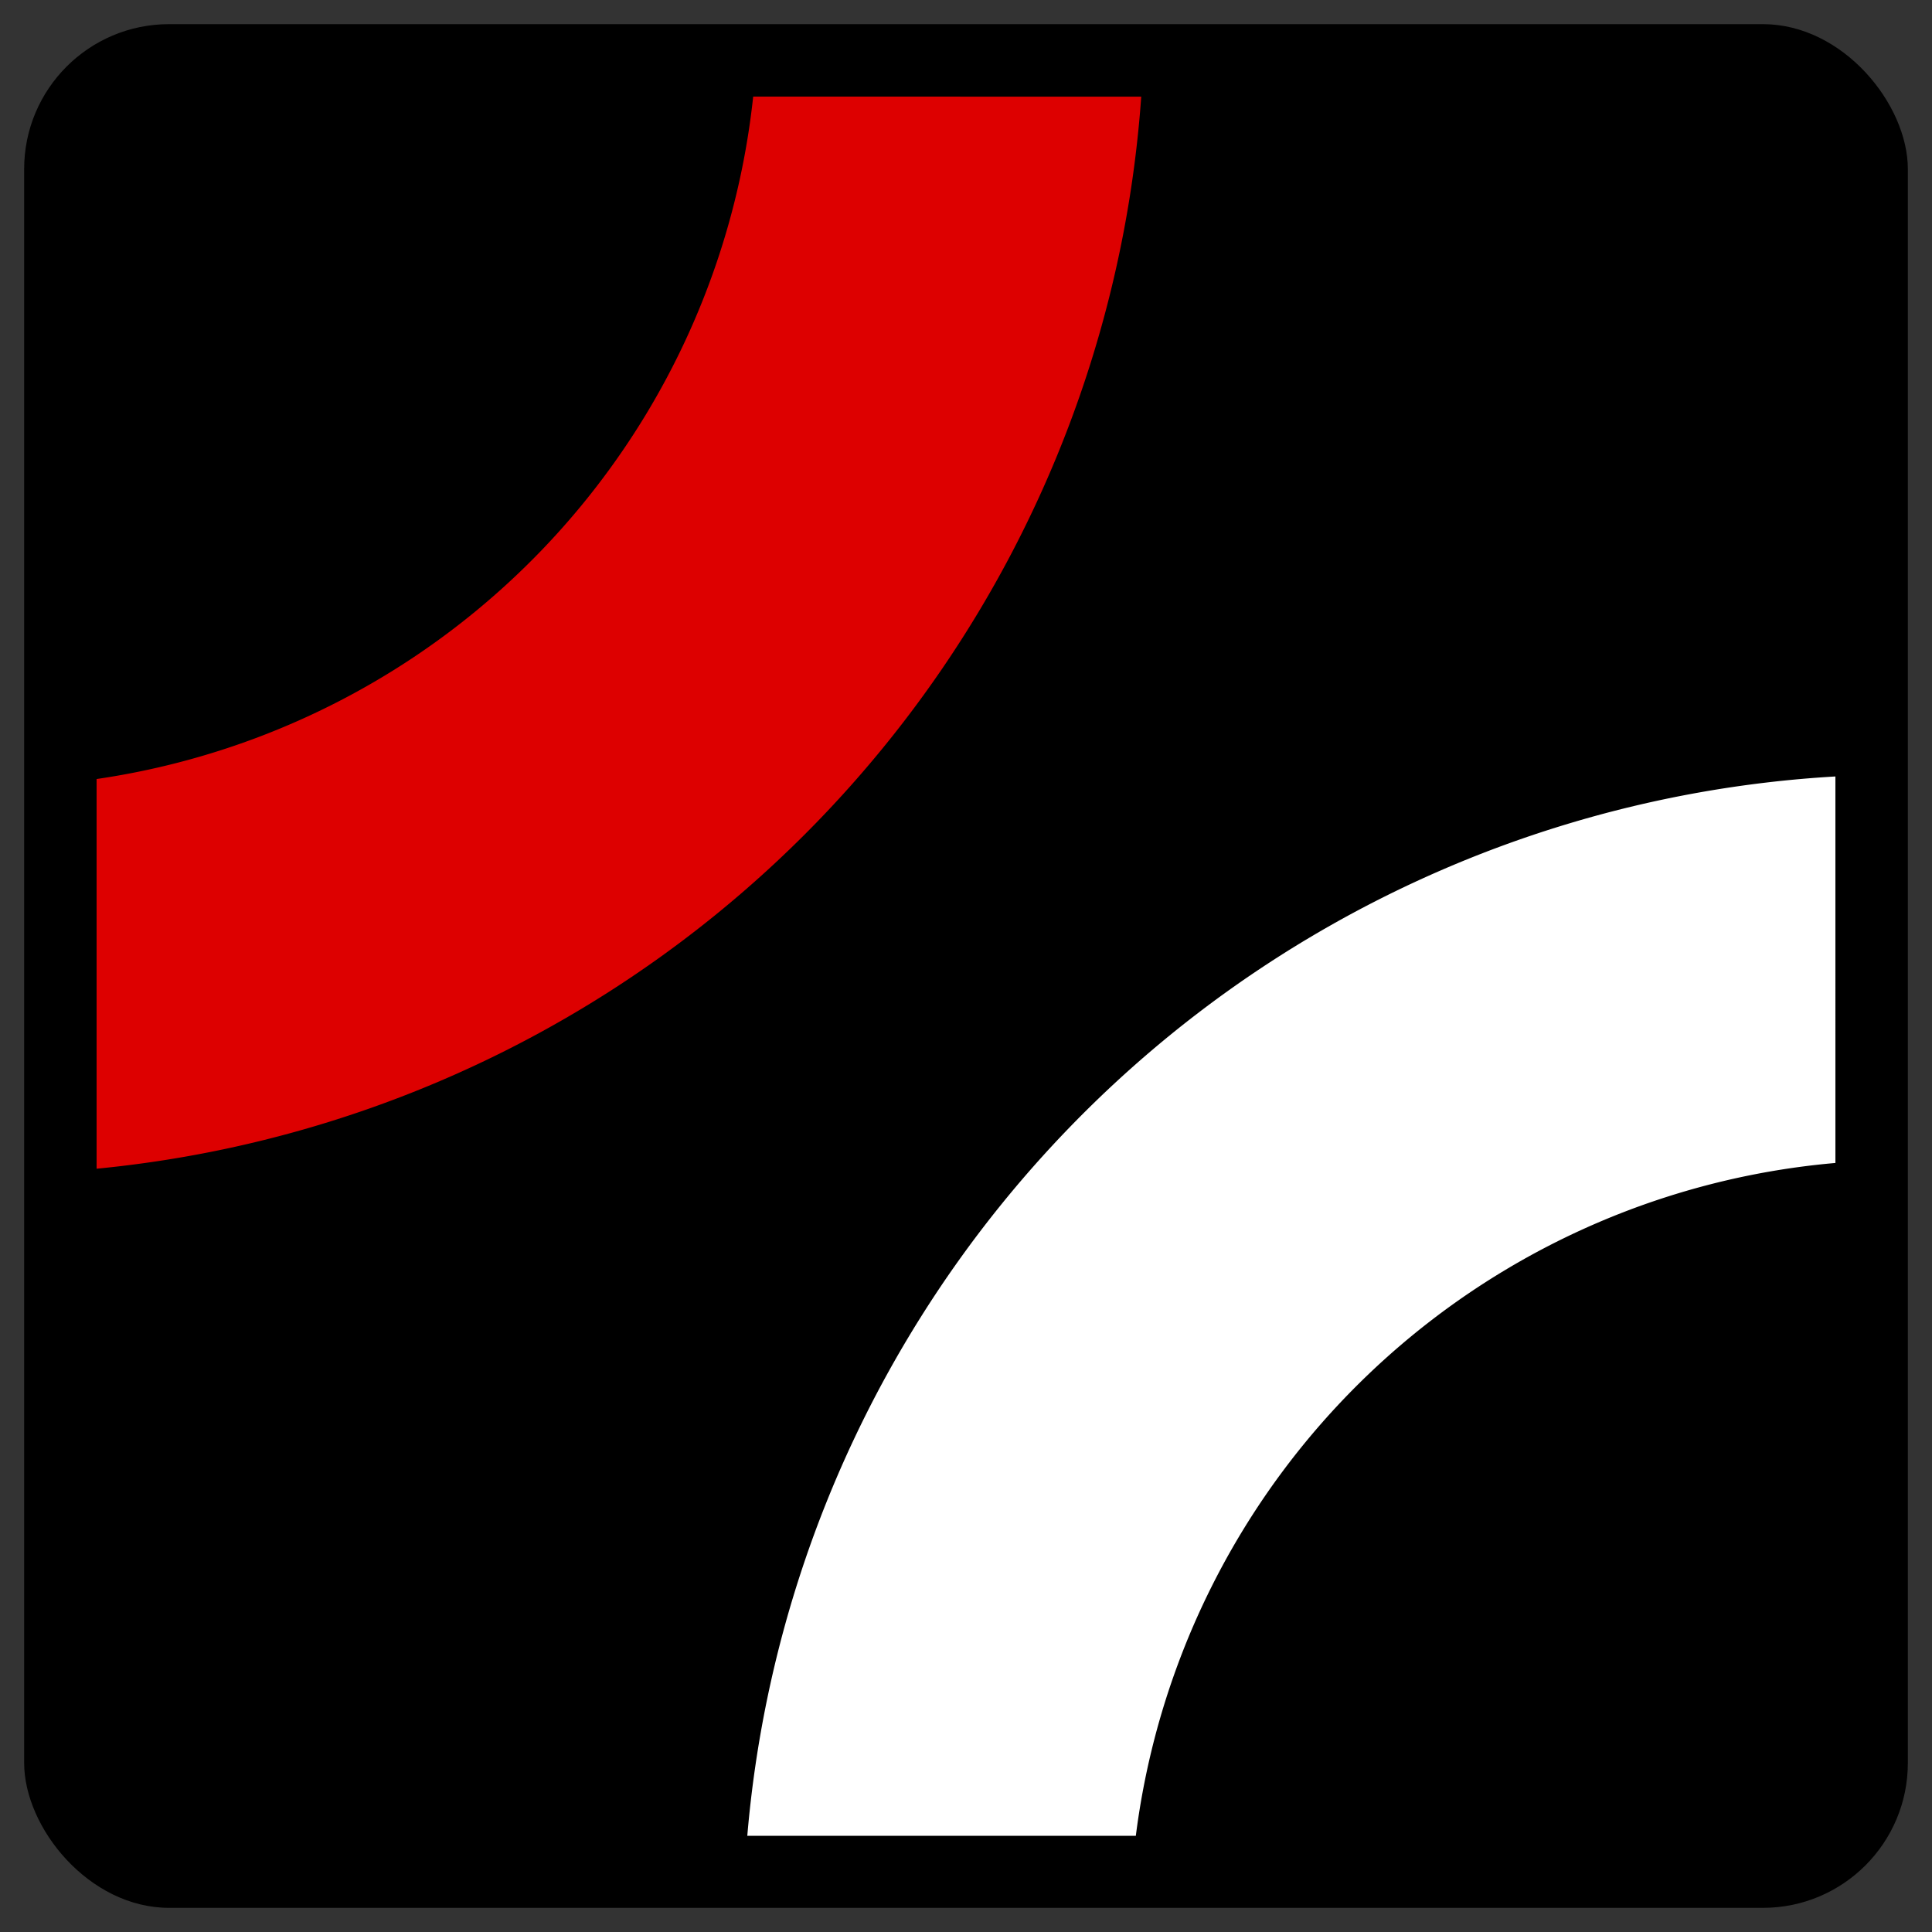 <?xml version="1.0" encoding="UTF-8"?>
<!-- Created with Inkscape (http://www.inkscape.org/) -->
<svg width="200" height="200" version="1.1" viewBox="0 0 200 200" xmlns="http://www.w3.org/2000/svg" xmlns:cc="http://creativecommons.org/ns#" xmlns:dc="http://purl.org/dc/elements/1.1/" xmlns:rdf="http://www.w3.org/1999/02/22-rdf-syntax-ns#">
 <rect x="0" y="0" width="200" height="200" fill="#333333" stroke="none"/>
 <g transform="translate(0 -922.52)">
  <rect x="2.5" y="925.02" width="195" height="195" rx="15" ry="15"/>
  <path d="m77.969 932.52a80 80 0 0 1-67.969 70.645v40.34a120 120 0 0 0 108.14-110.98z" fill="#d00"/>
  <path d="m190 1002.9a120 120 0 0 0-112.64 109.66h40.221a80 80 0 0 1 72.42-69.65z" fill="#fff"/>
 </g>
</svg>
